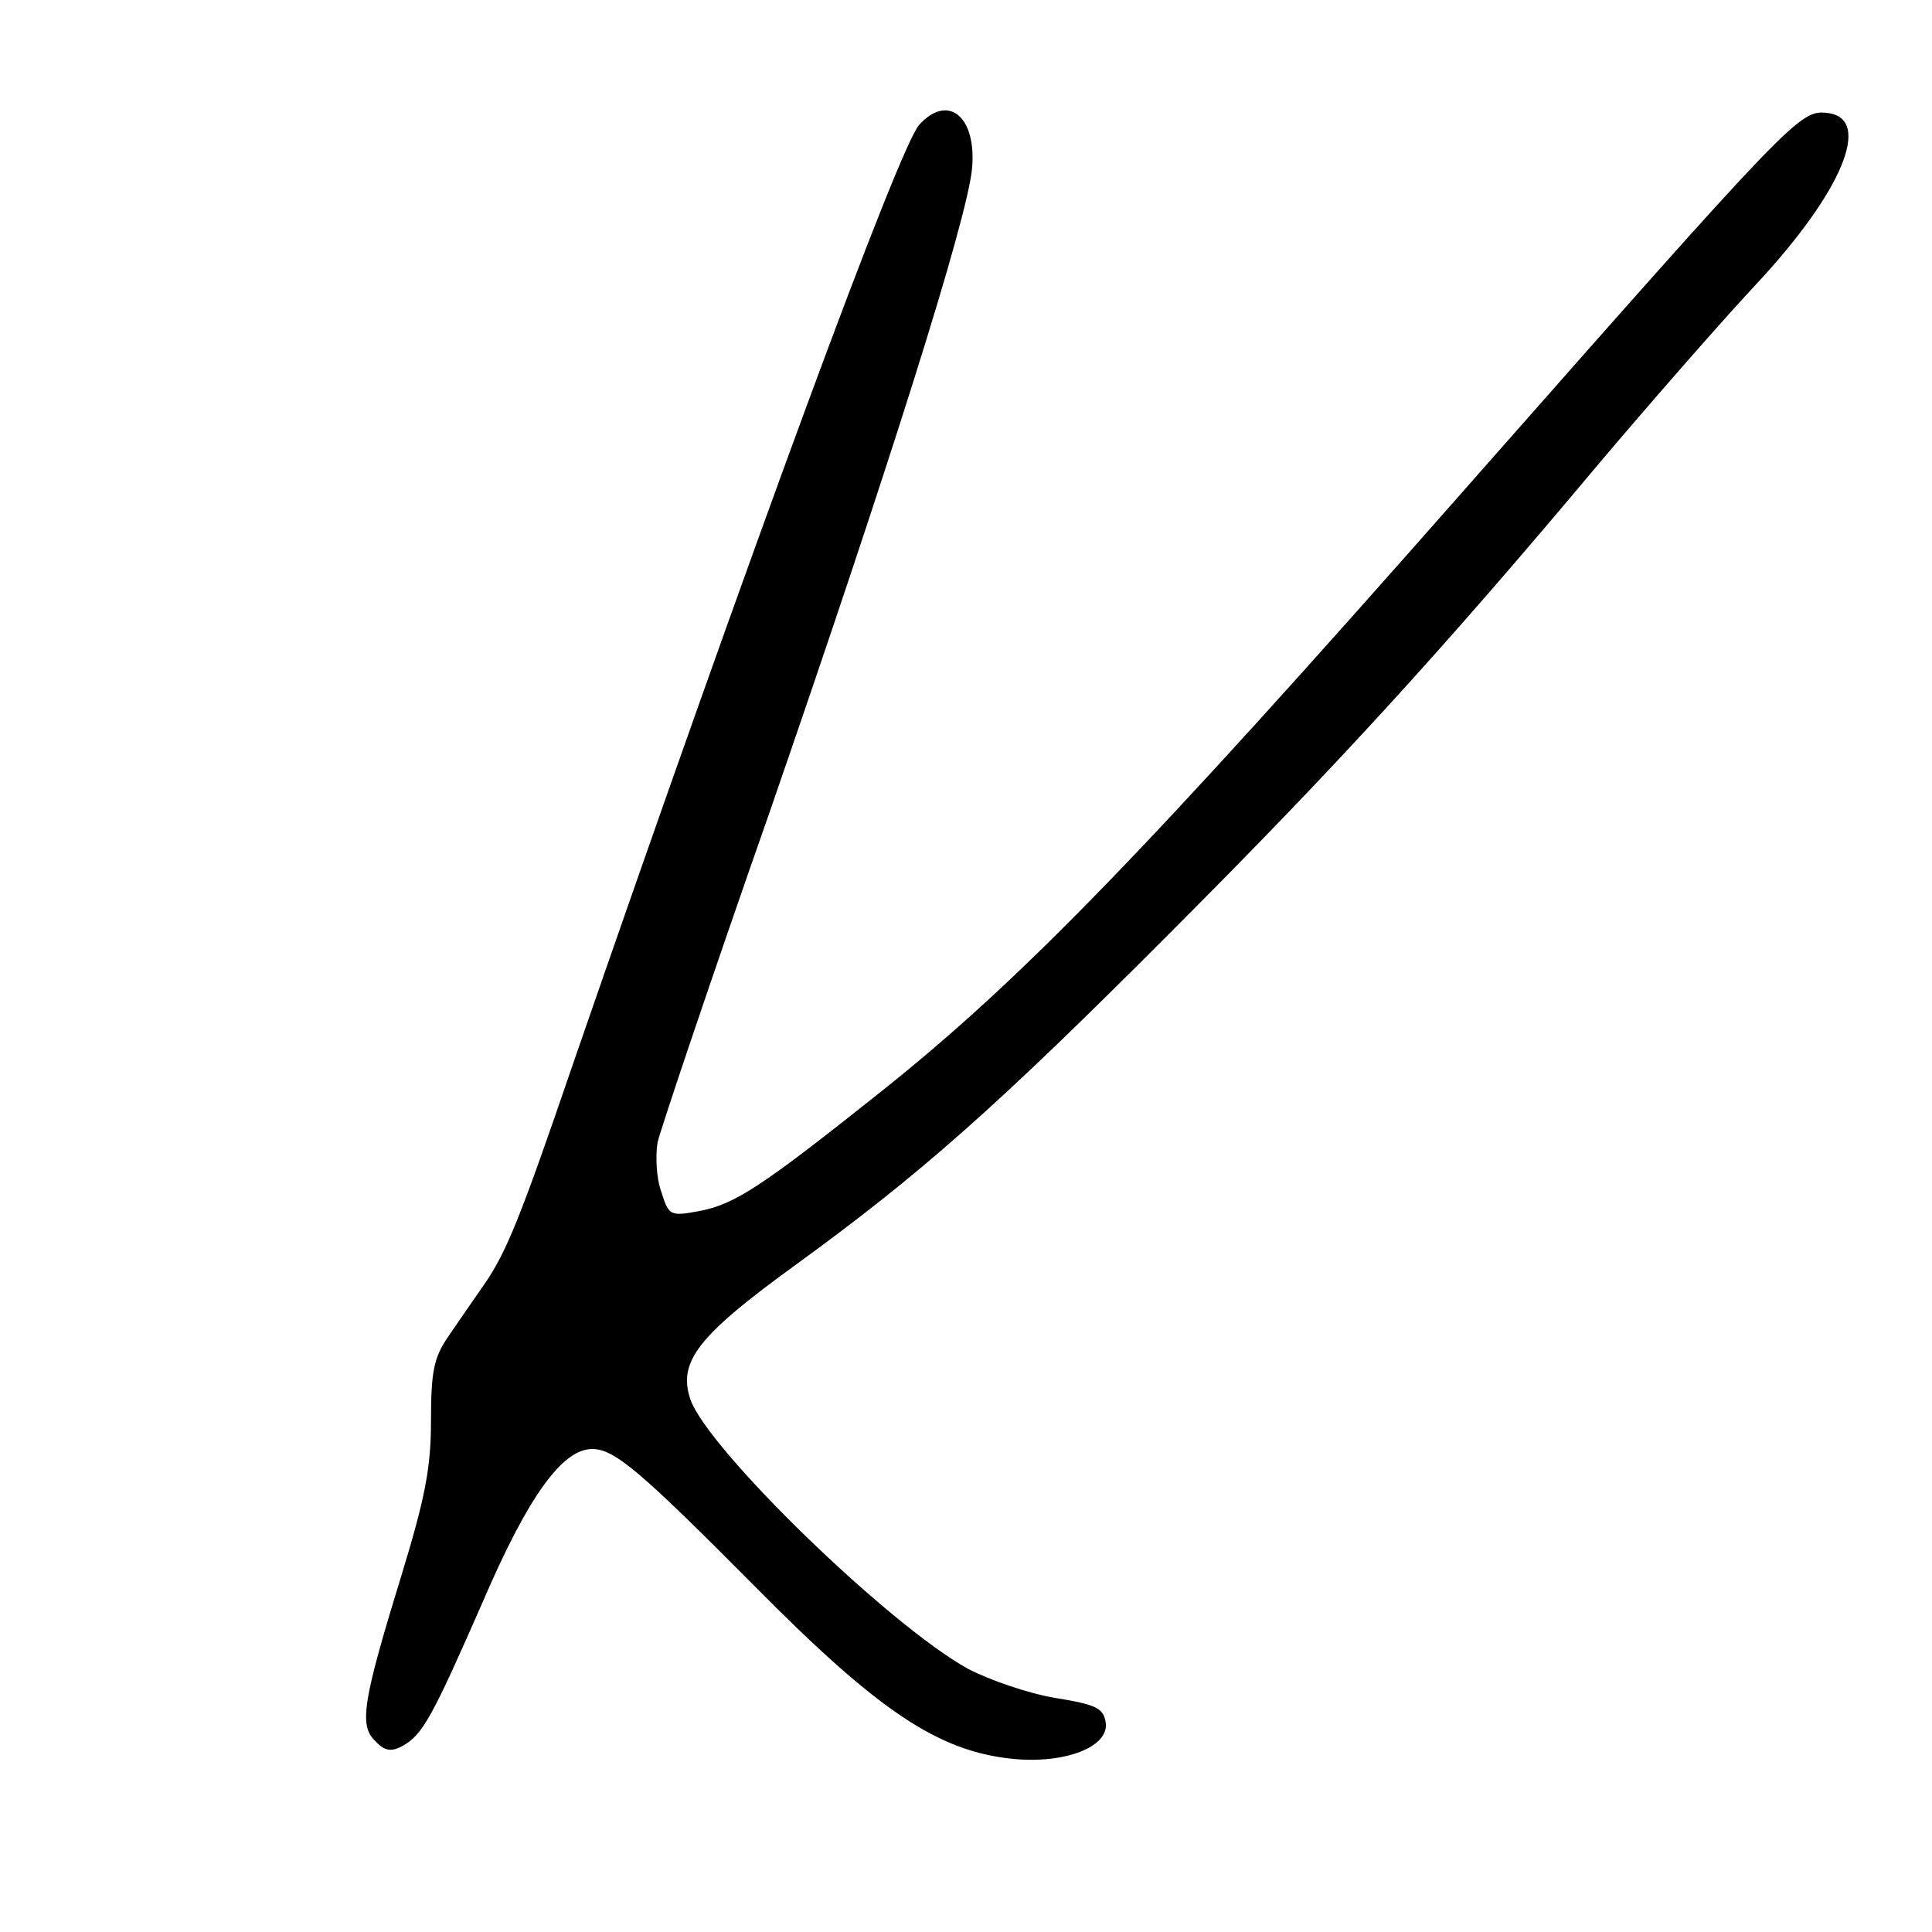 <?xml version="1.0" standalone="no"?>
<!DOCTYPE svg PUBLIC "-//W3C//DTD SVG 20010904//EN"
 "http://www.w3.org/TR/2001/REC-SVG-20010904/DTD/svg10.dtd">
<svg version="1.0" xmlns="http://www.w3.org/2000/svg"
 width="260pt" height="260pt" viewBox="0 0 260 260"
 preserveAspectRatio="xMidYMid meet">
<g transform="translate(0,260) scale(0.1,-0.1)"
fill="#000000" stroke="none">
<path d="M1237 2432 c-27 -30 -224 -564 -467 -1267 -70 -205 -89 -251 -118
-293 -14 -20 -36 -52 -49 -71 -19 -28 -23 -46 -23 -113 0 -64 -8 -104 -40
-209 -52 -169 -57 -201 -35 -222 12 -13 21 -15 36 -7 28 15 41 40 109 195 61
142 107 205 147 205 30 0 65 -30 219 -185 166 -168 247 -222 347 -232 70 -7
130 16 125 49 -3 19 -12 24 -68 33 -36 6 -88 24 -117 39 -107 59 -351 296
-374 363 -17 51 11 86 142 181 165 120 268 210 504 447 223 223 369 383 580
635 72 85 165 191 207 236 117 125 159 225 97 232 -37 4 -43 -2 -489 -508
-428 -486 -595 -658 -783 -808 -162 -129 -198 -153 -247 -162 -38 -7 -40 -6
-50 26 -7 19 -8 49 -5 67 4 17 71 217 150 442 162 468 266 798 273 867 7 71
-32 103 -71 60z"/>
</g>
</svg>
